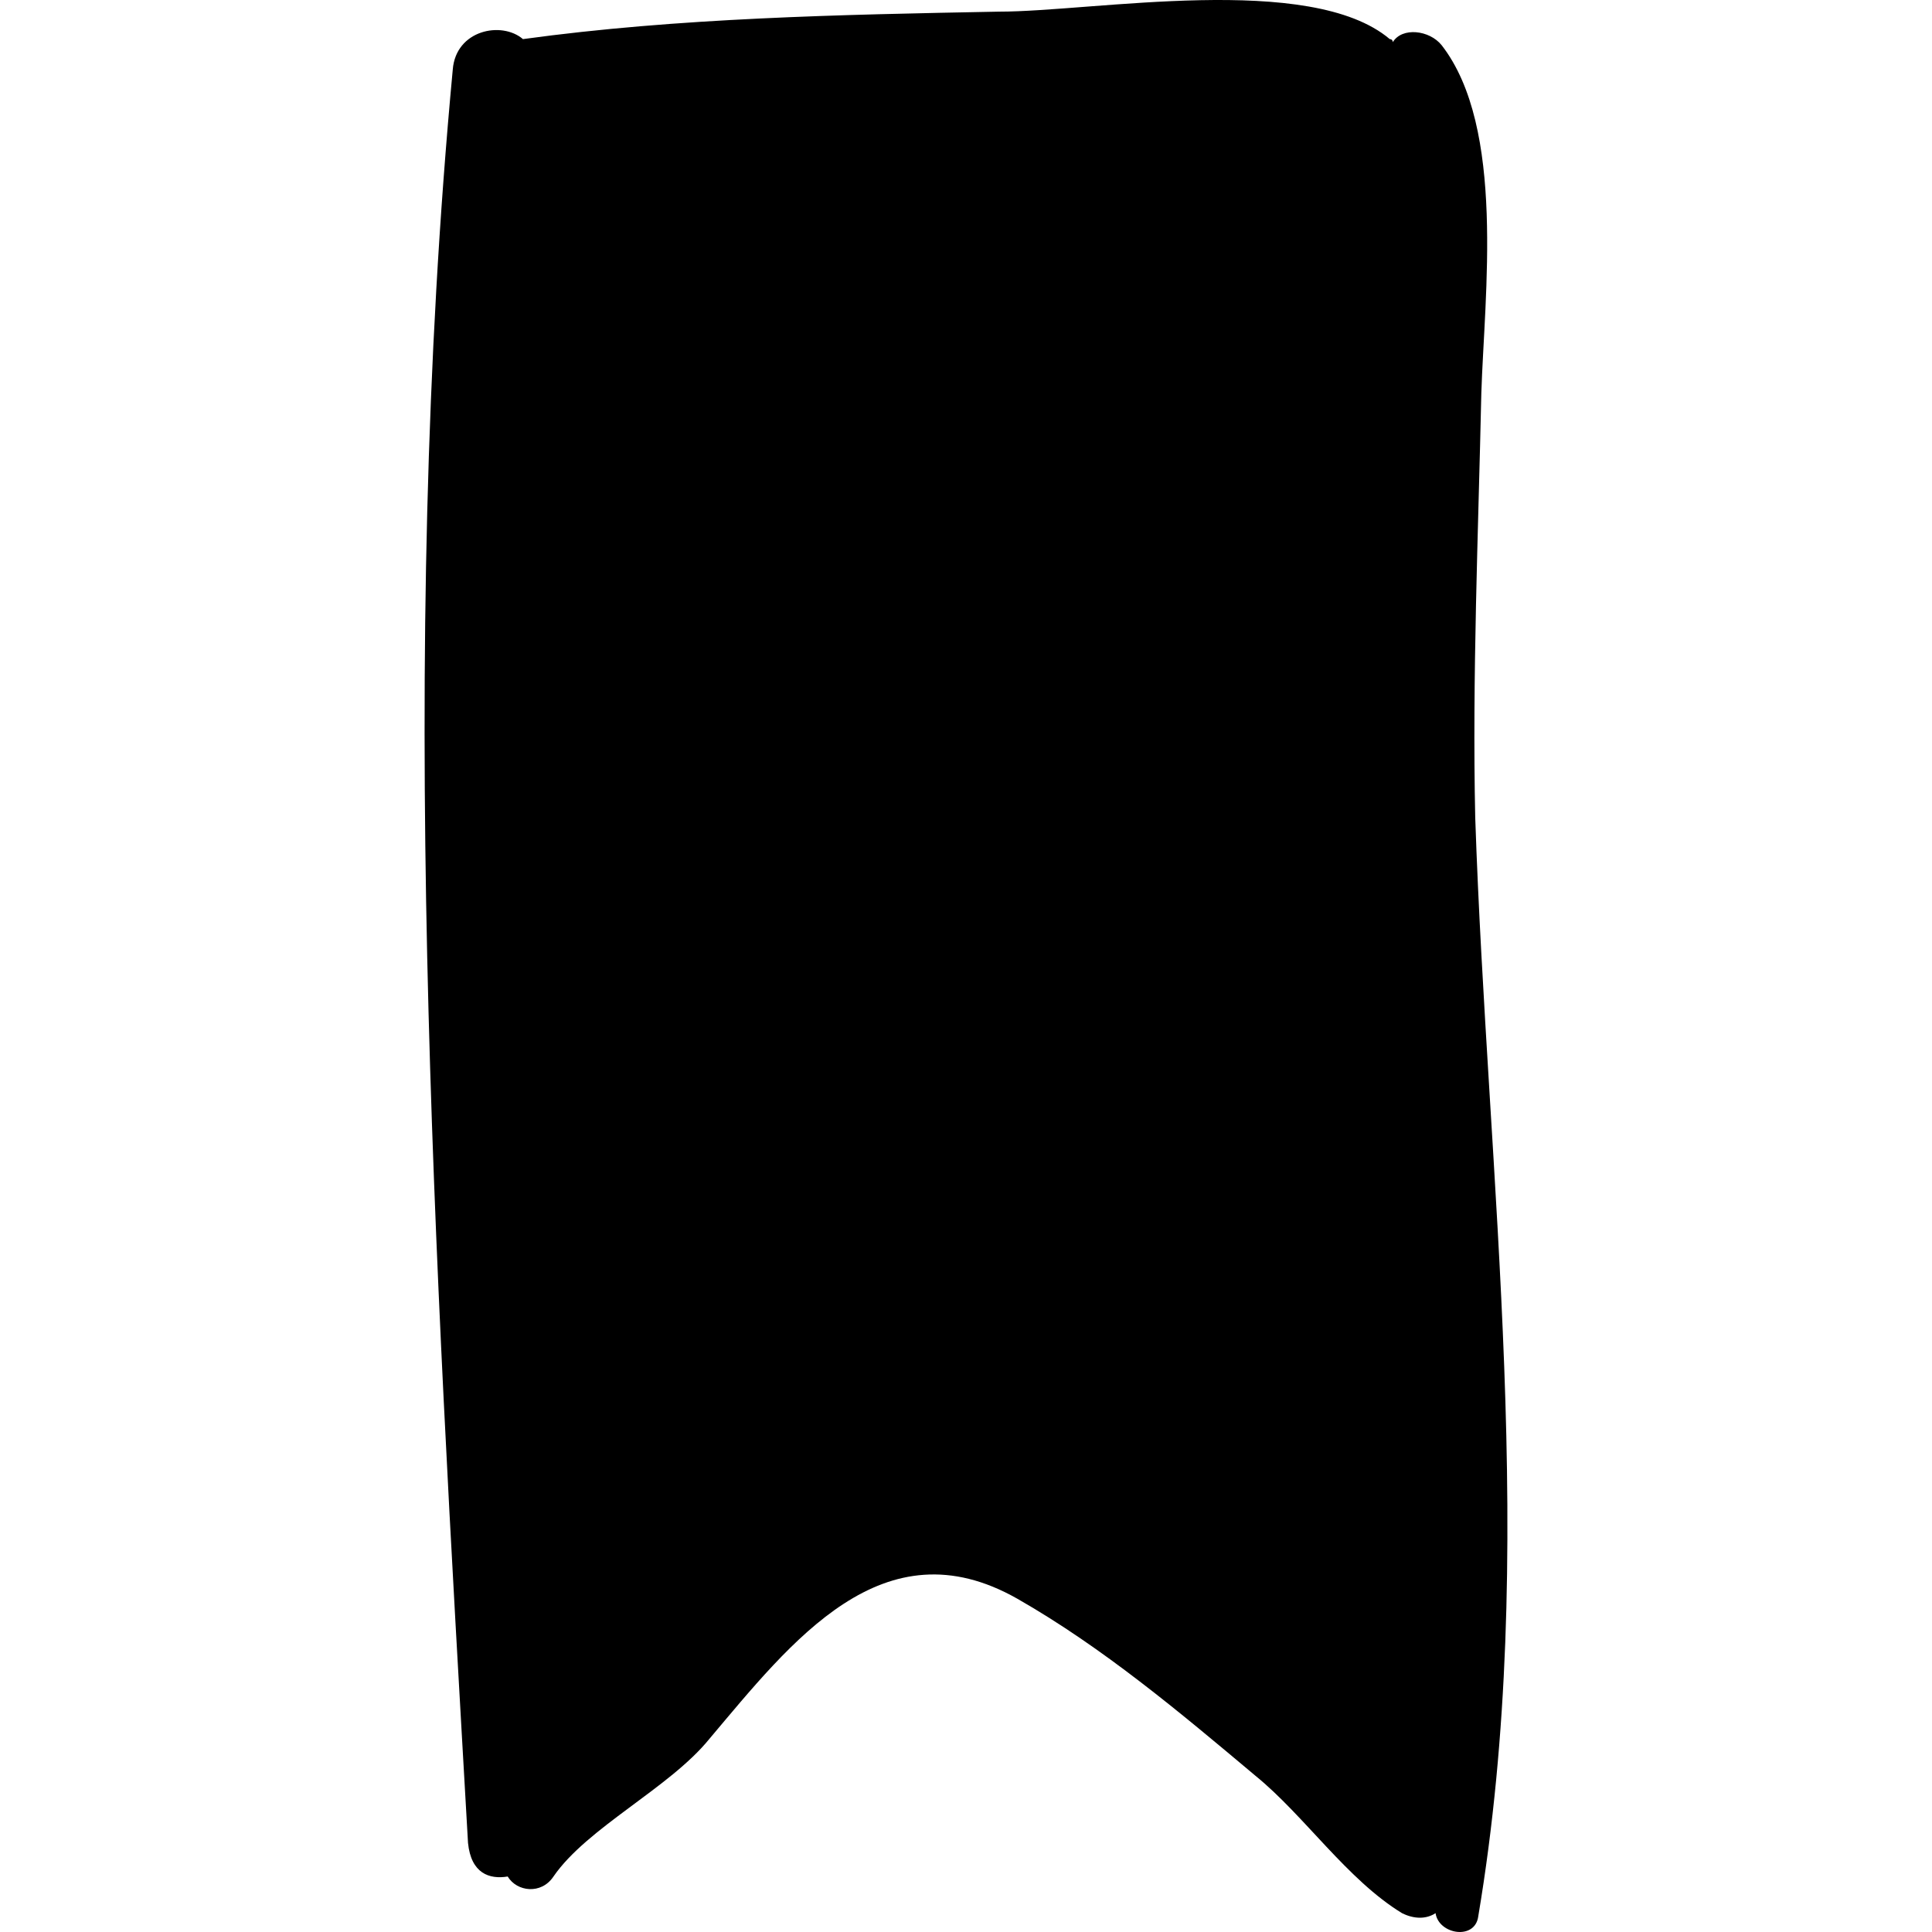 <?xml version="1.0" encoding="iso-8859-1"?>
<!-- Generator: Adobe Illustrator 16.0.0, SVG Export Plug-In . SVG Version: 6.00 Build 0)  -->
<!DOCTYPE svg PUBLIC "-//W3C//DTD SVG 1.1//EN" "http://www.w3.org/Graphics/SVG/1.1/DTD/svg11.dtd">
<svg version="1.1" id="Capa_1" xmlns="http://www.w3.org/2000/svg" xmlns:xlink="http://www.w3.org/1999/xlink" x="0px" y="0px"
	 width="387.393px" height="387.393px" viewBox="0 0 387.393 387.393" style="enable-background:new 0 0 387.393 387.393;"
	 xml:space="preserve">
<g>
	<path d="M295.803,163.902c-0.612-28.152,0.612-56.916,1.224-85.068c0.612-19.584,4.896-53.244-7.956-69.768
		c-2.447-3.06-7.956-3.672-9.792-0.612c0,0,0-0.612-0.611-0.612c-15.912-13.464-59.364-5.508-78.336-5.508
		c-31.824,0.612-64.26,1.224-95.472,5.508c-4.284-3.672-13.464-1.836-14.076,6.12c-11.016,117.504-3.672,238.068,3.06,355.572
		c0.612,6.12,4.284,7.344,7.956,6.732c1.836,3.06,6.732,3.672,9.18,0c6.732-9.792,23.256-17.748,31.212-27.54
		c16.524-19.584,34.884-43.452,61.812-28.152c17.136,9.792,32.436,22.645,47.735,35.496c9.792,7.956,18.36,20.808,29.376,27.54
		c2.448,1.224,4.896,1.224,6.732,0c0.612,4.284,7.956,5.508,8.568,0.612C308.654,311.395,298.251,236.73,295.803,163.902z"/>
</g>
<g>
</g>
<g>
</g>
<g>
</g>
<g>
</g>
<g>
</g>
<g>
</g>
<g>
</g>
<g>
</g>
<g>
</g>
<g>
</g>
<g>
</g>
<g>
</g>
<g>
</g>
<g>
</g>
<g>
</g>
</svg>
